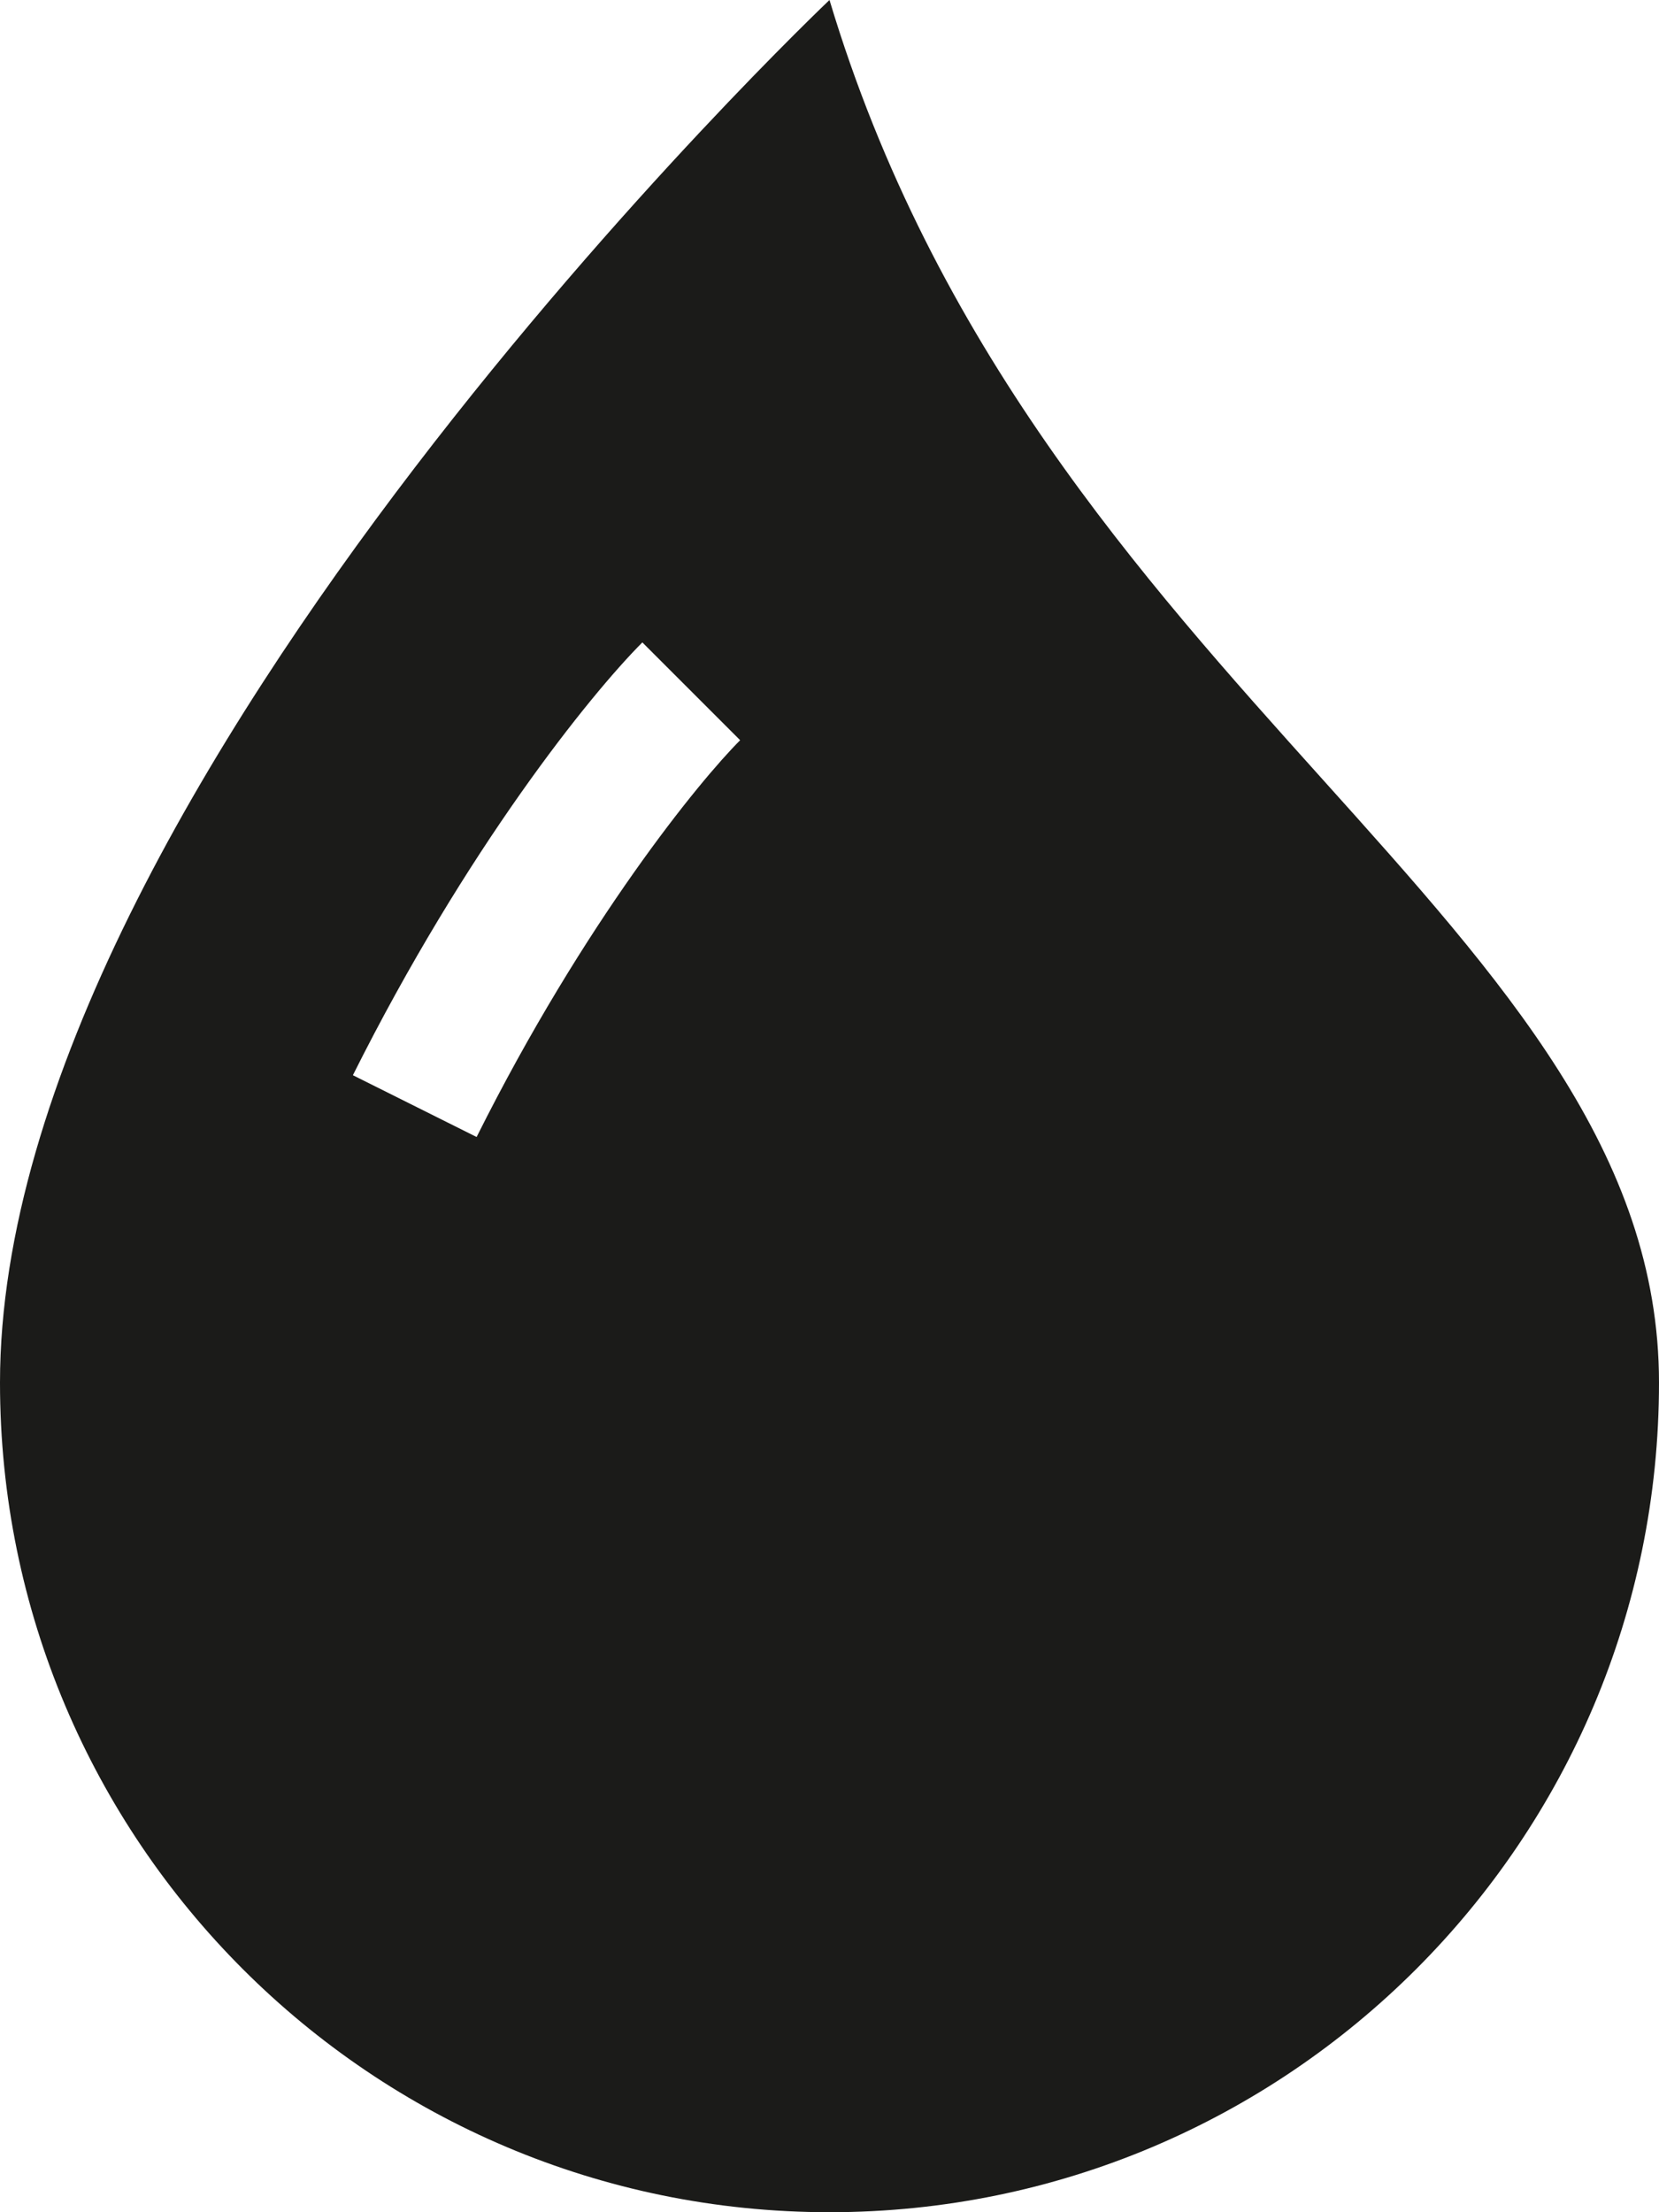 <svg width="21" height="28" viewBox="0 0 21 28" fill="none" xmlns="http://www.w3.org/2000/svg">
<path d="M10.5 28C16.299 28 21 23.299 21 17.5C21 14.604 19.036 12.418 16.743 9.866C14.444 7.308 11.814 4.381 10.5 0C10.5 0 0 9.951 0 17.5C0 23.299 4.701 28 10.5 28ZM8.131 8.131L9.369 9.369C8.86 9.877 7.396 11.664 6.033 14.391L4.467 13.609C5.904 10.736 7.473 8.79 8.131 8.131Z" fill="#1B1B19"/>
</svg>
